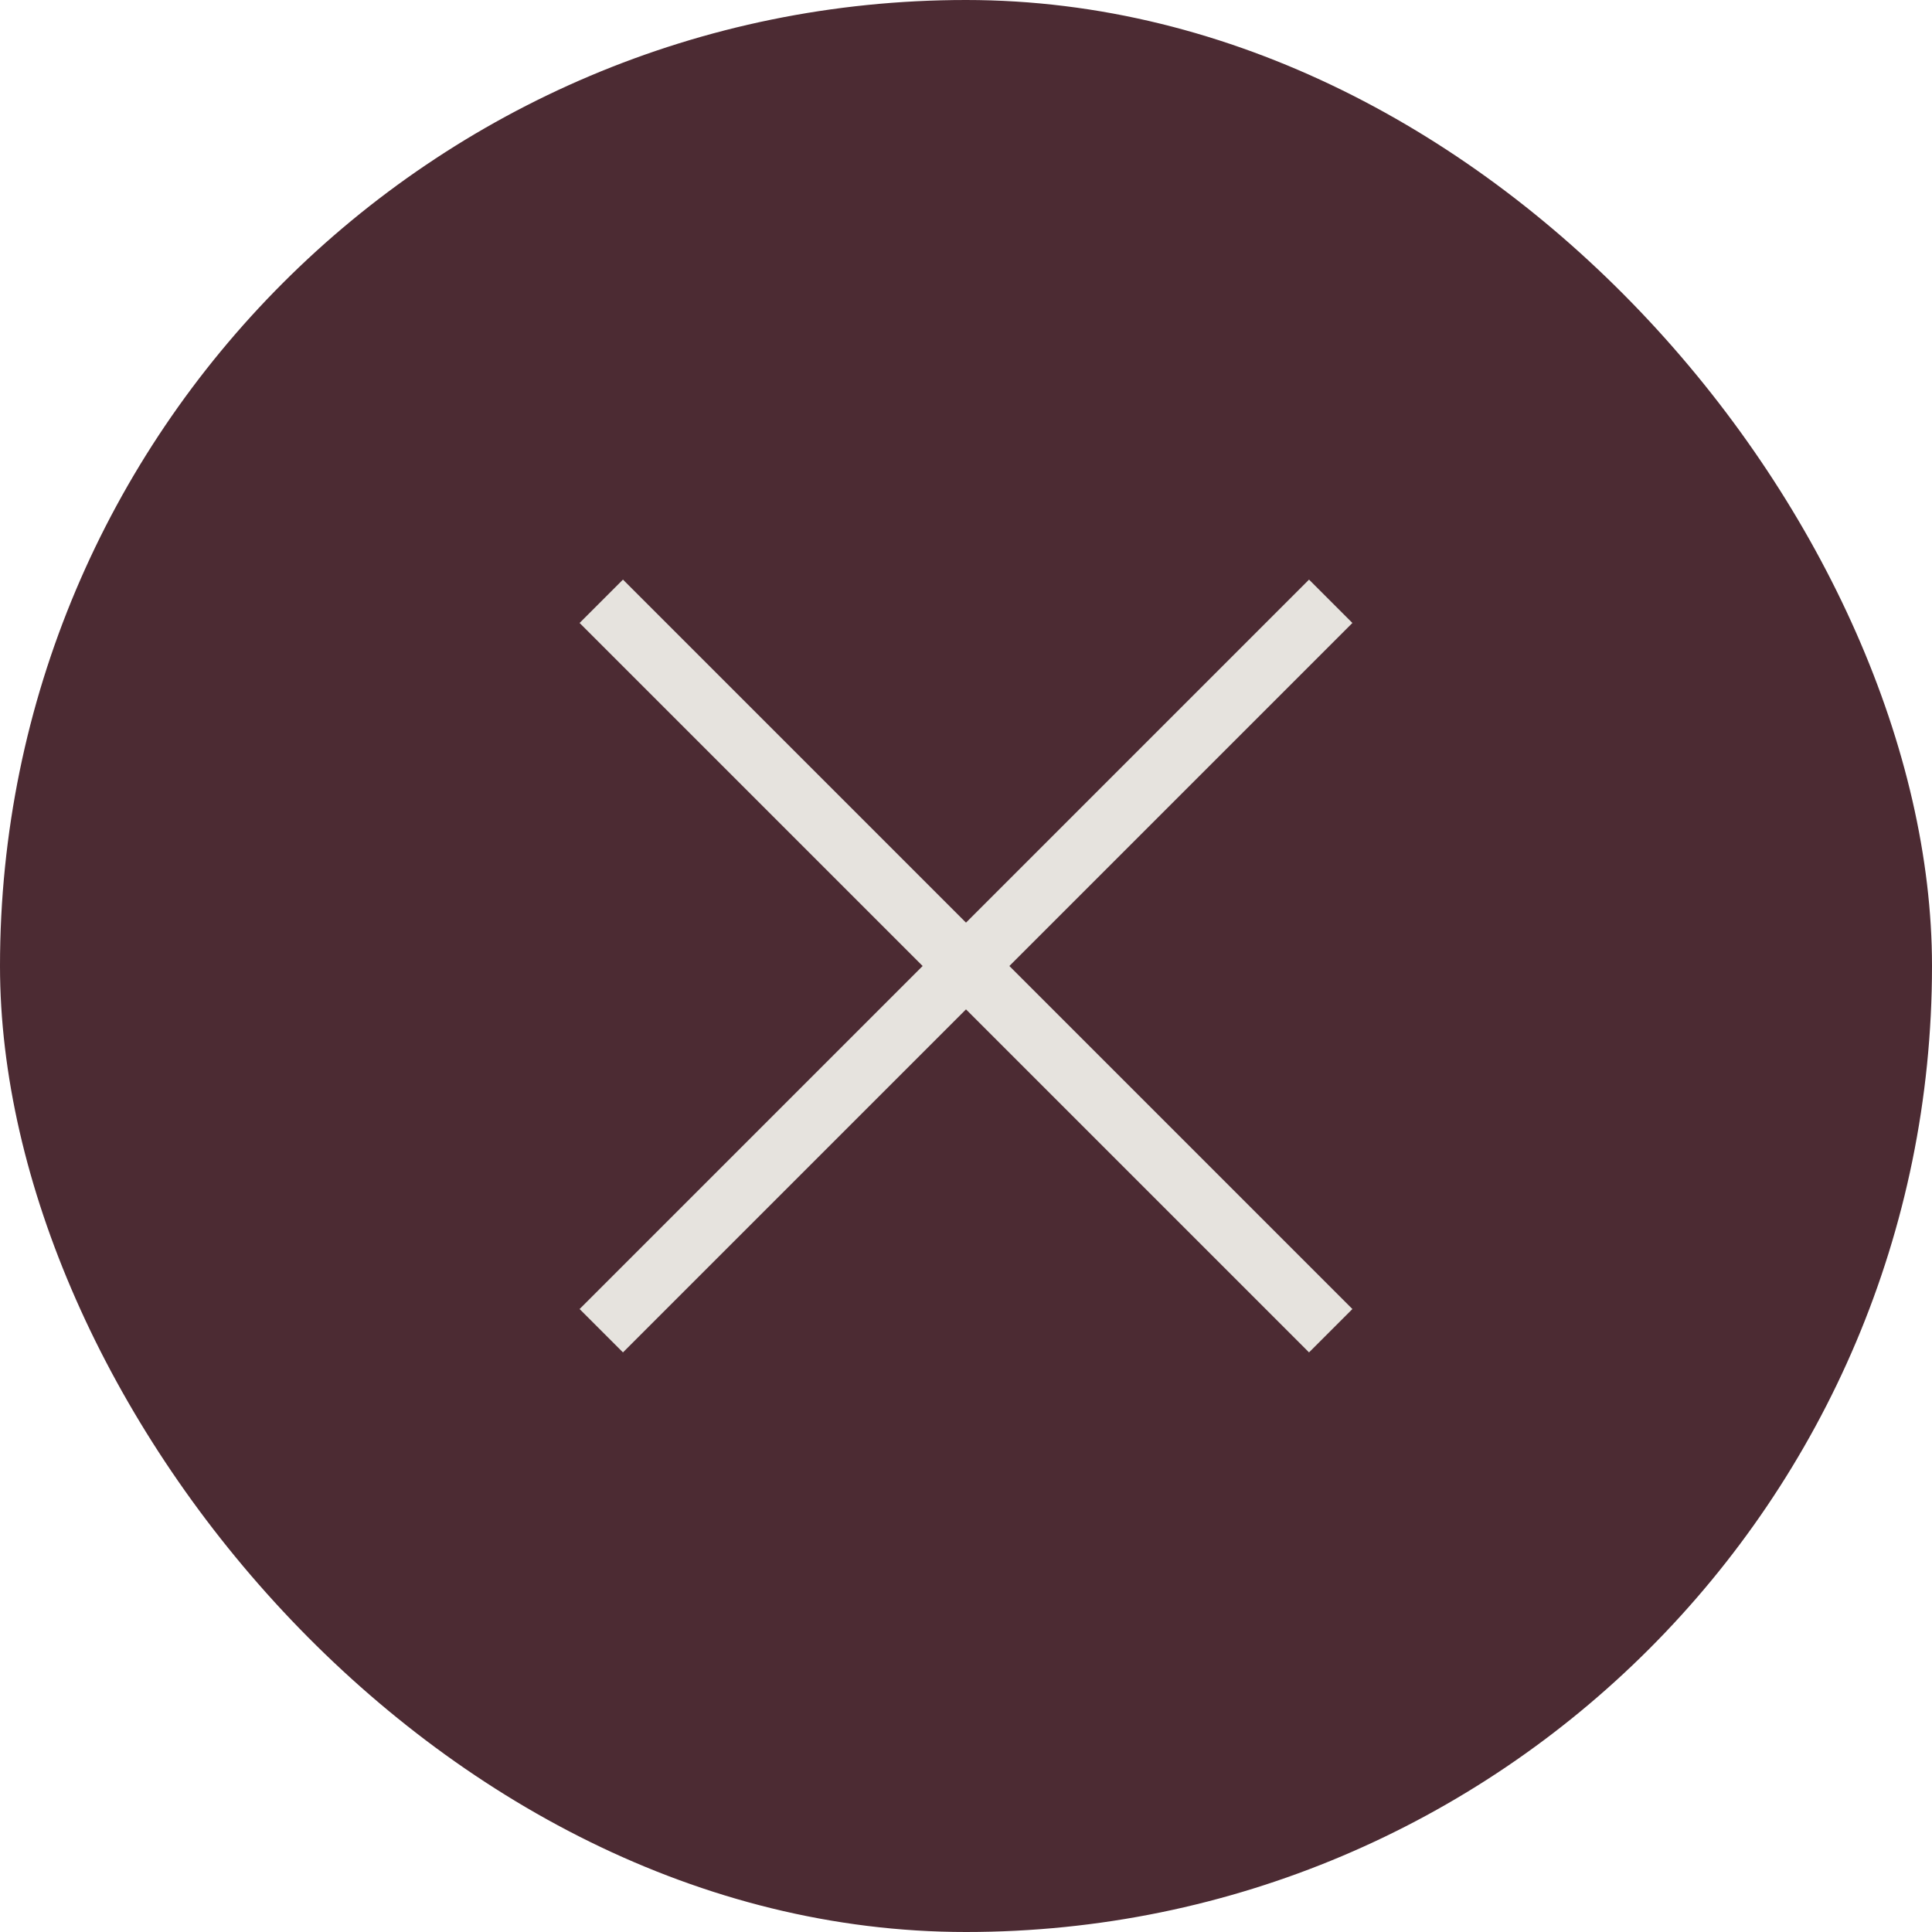 <?xml version="1.0" encoding="UTF-8"?> <svg xmlns="http://www.w3.org/2000/svg" width="40" height="40" viewBox="0 0 40 40" fill="none"><rect width="40" height="40" rx="20" fill="#4C2B33"></rect><path d="M12.898 28L12 27.102L19.102 20L12 12.898L12.898 12L20 19.102L27.102 12L28 12.898L20.898 20L28 27.102L27.102 28L20 20.898L12.898 28Z" fill="#E6E3DE"></path></svg> 